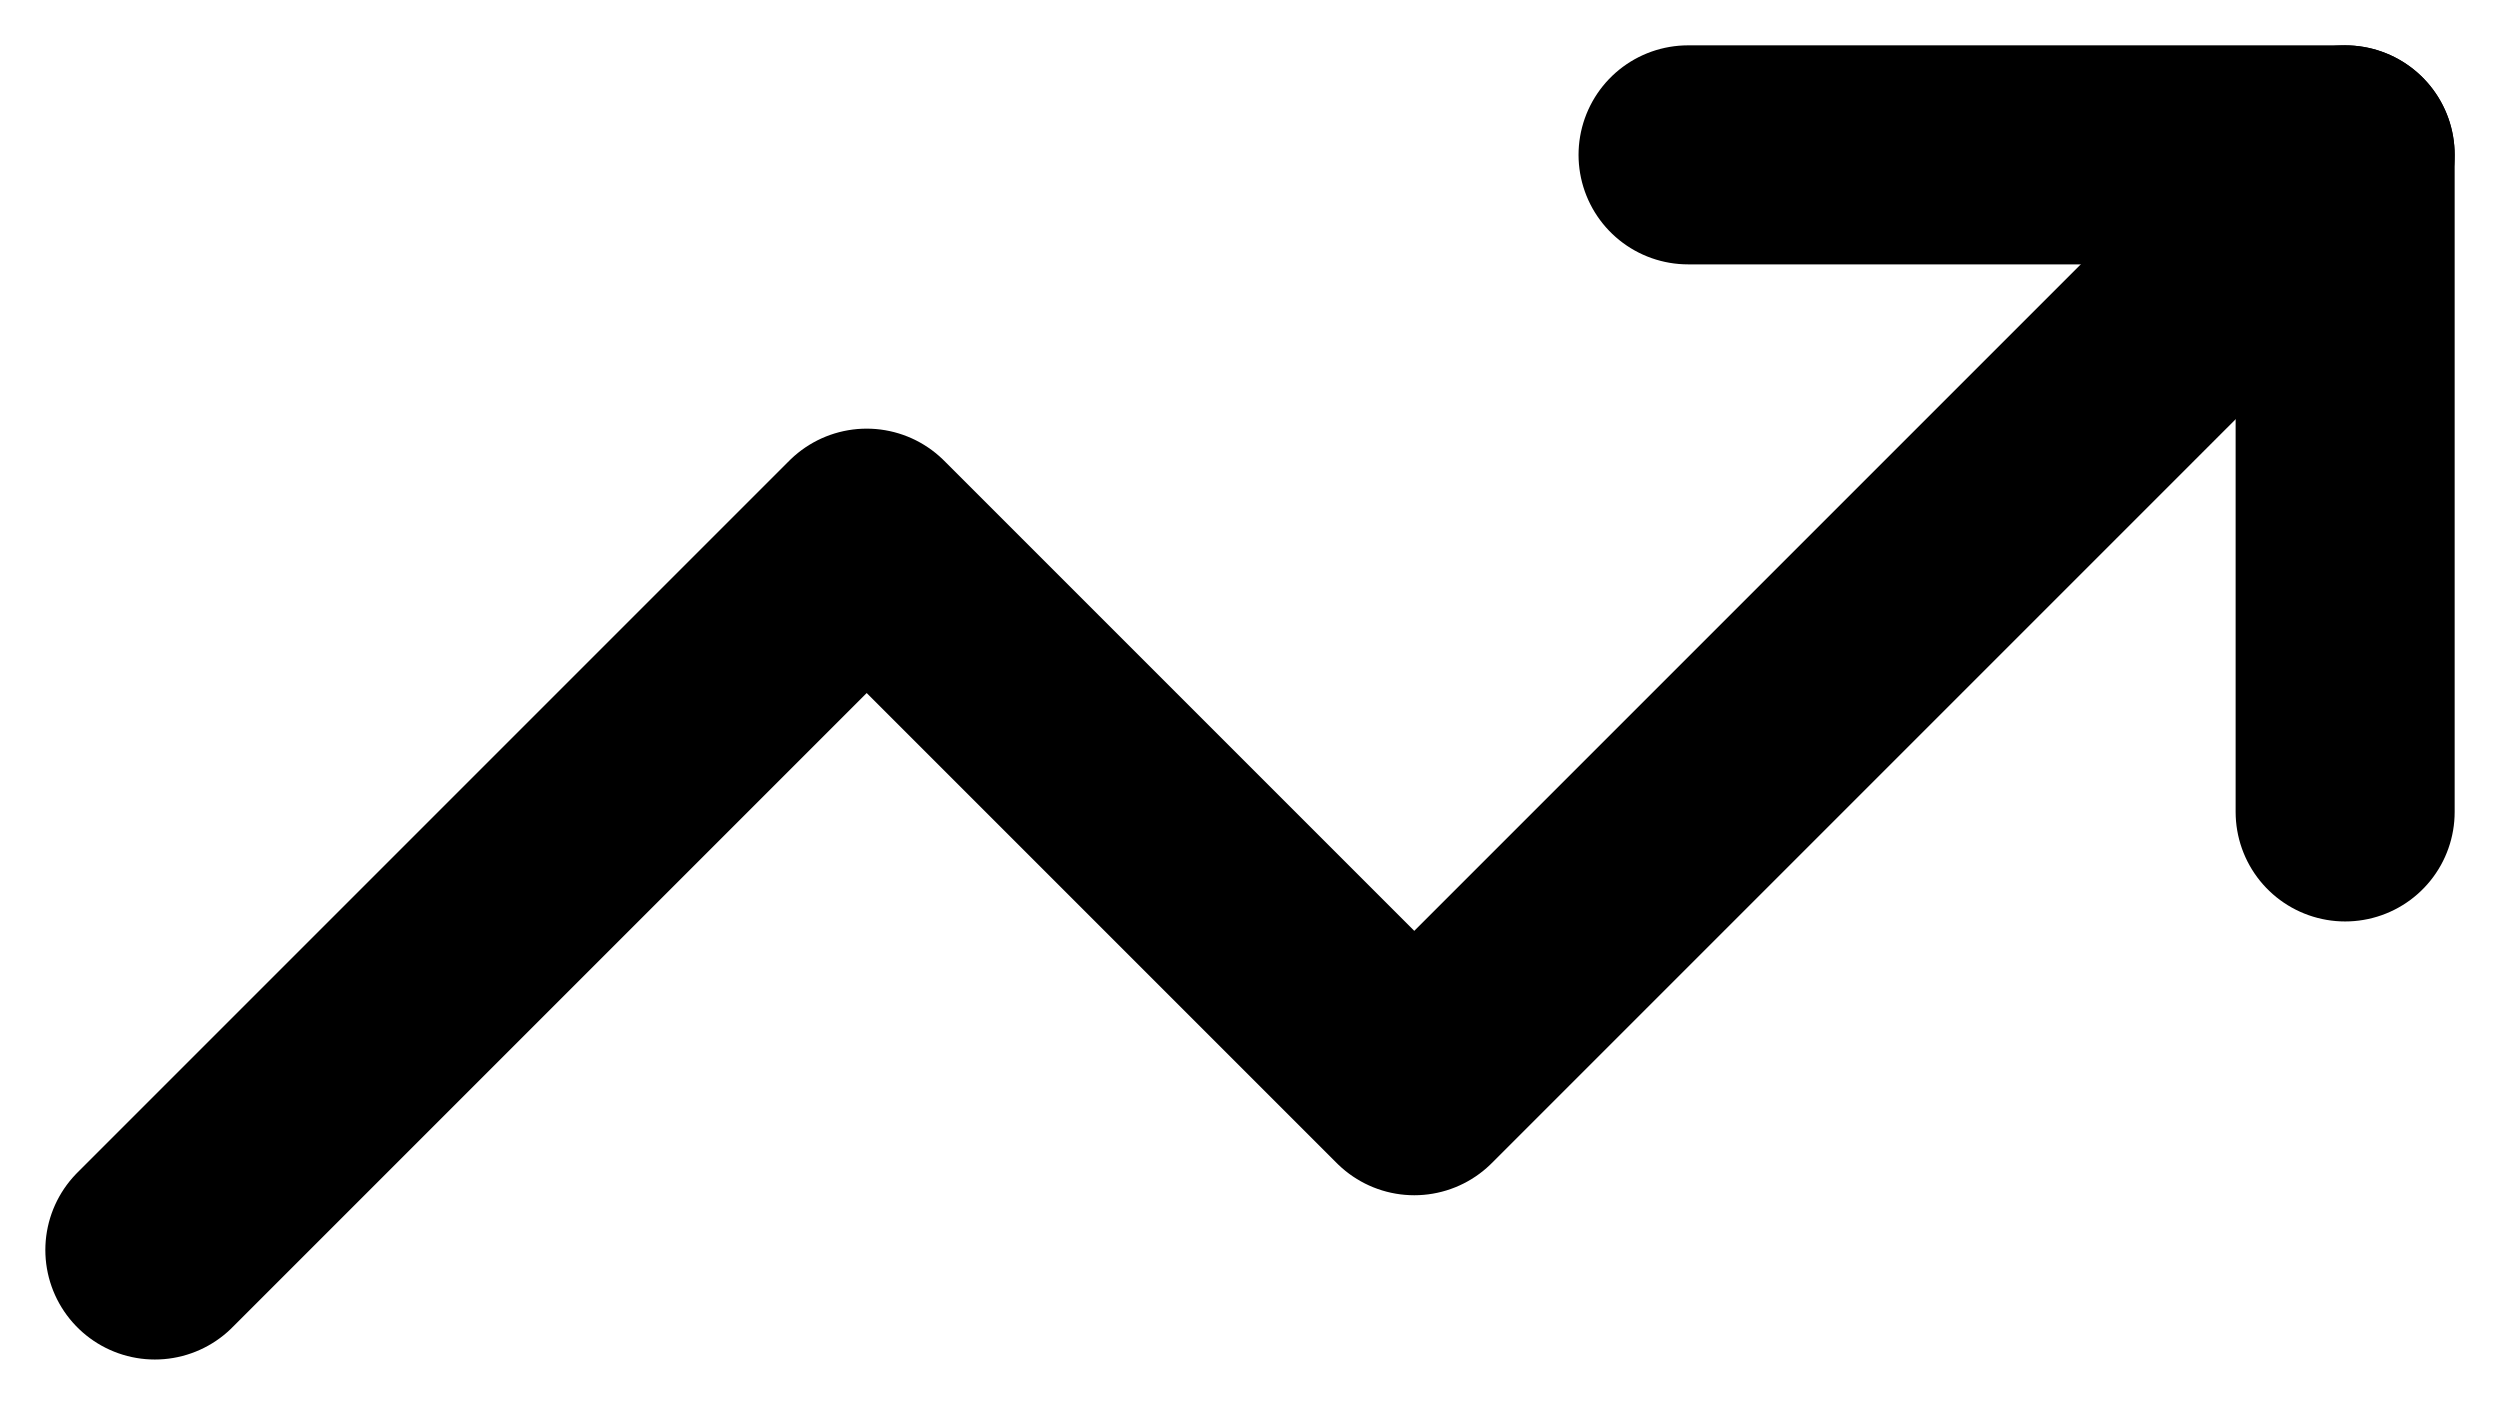 <svg xmlns="http://www.w3.org/2000/svg" width="22.828" height="12.829" viewBox="0 0 22.828 12.829"><defs><style>.a{fill:none;stroke:#000;stroke-linecap:round;stroke-linejoin:round;stroke-width:2px;}</style></defs><g transform="translate(-0.586 -5.586)"><path class="a" d="M16,7h6v6"/><path class="a" d="M22,7l-8.5,8.5-5-5L2,17"/></g></svg>